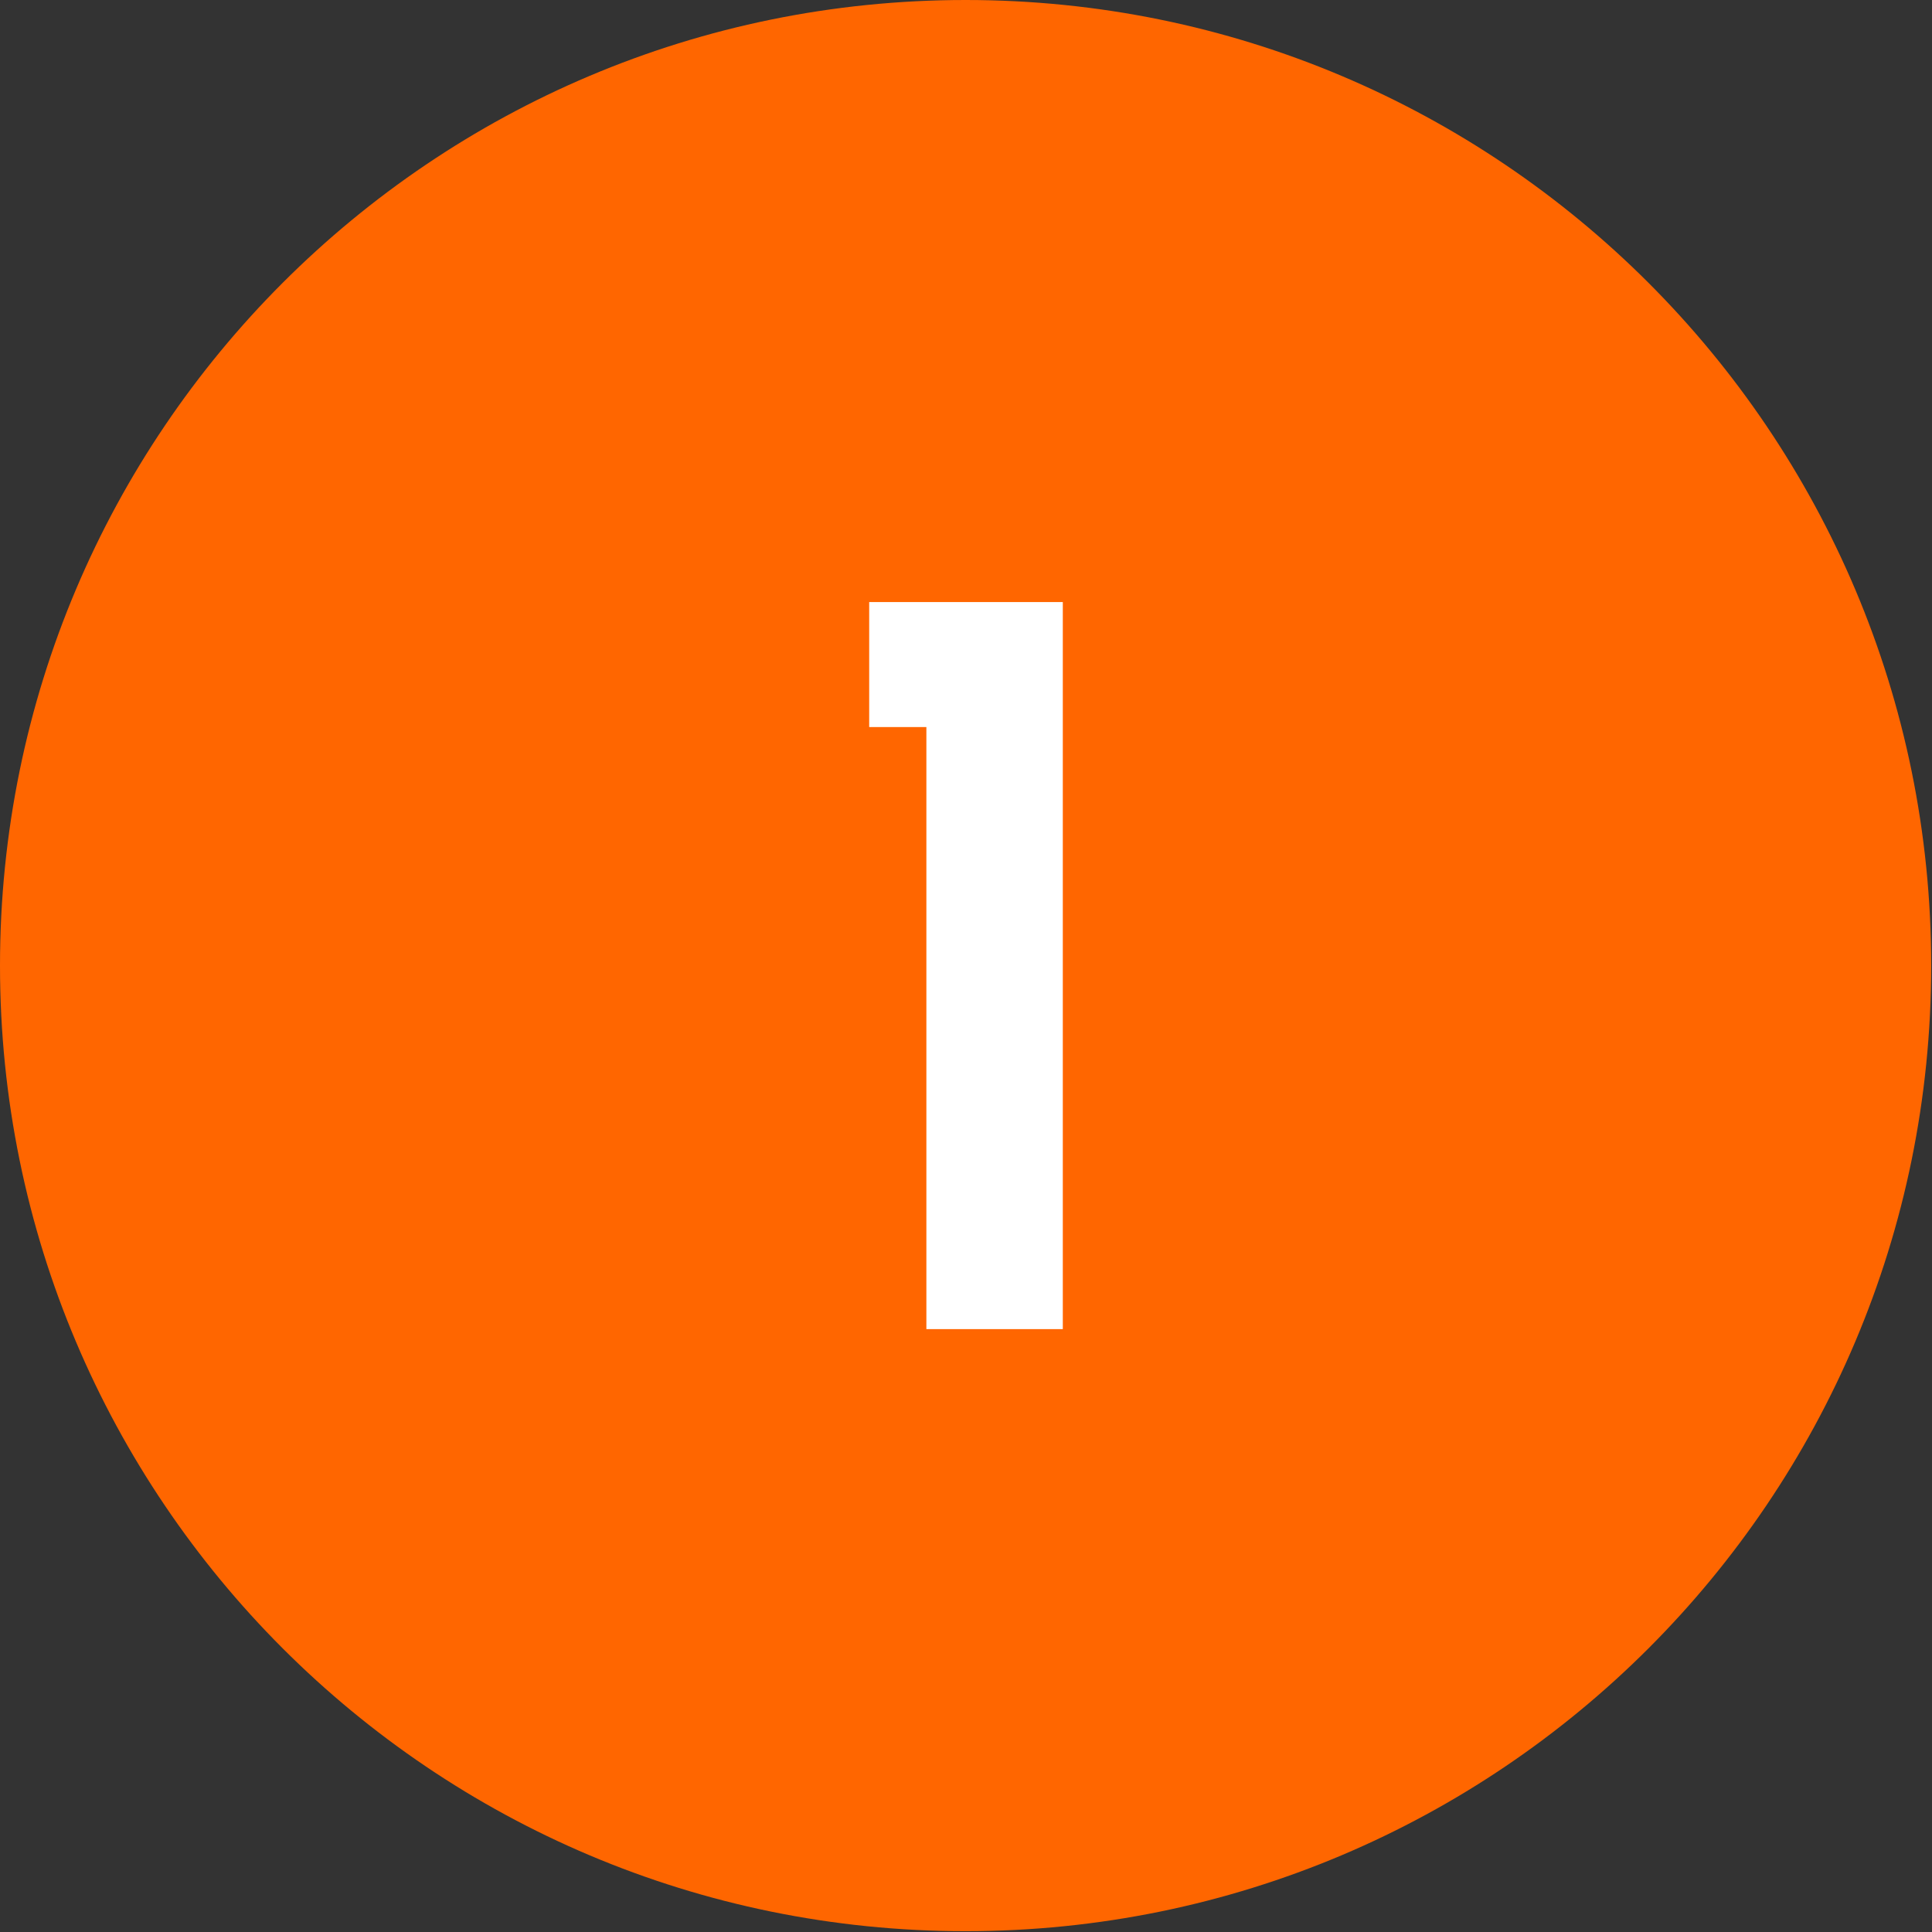 <?xml version="1.0" encoding="UTF-8"?> <!-- Creator: CorelDRAW 2017 --> <svg xmlns="http://www.w3.org/2000/svg" xmlns:xlink="http://www.w3.org/1999/xlink" xml:space="preserve" width="11.995mm" height="11.995mm" style="shape-rendering:geometricPrecision; text-rendering:geometricPrecision; image-rendering:optimizeQuality; fill-rule:evenodd; clip-rule:evenodd" viewBox="0 0 23.65 23.65"><rect x="0" y="0" width="23.65" height="23.65" fill="#333333" stroke="none"/> <defs> <style type="text/css"> <![CDATA[ .fil0 {fill:#FF6600} .fil1 {fill:white;fill-rule:nonzero} ]]> </style> </defs> <g id="Слой_x0020_1">  <path class="fil0" d="M11.82 0c6.53,0 11.82,5.29 11.82,11.82 0,6.53 -5.29,11.82 -11.82,11.82 -6.53,0 -11.82,-5.29 -11.82,-11.82 0,-6.53 5.29,-11.82 11.82,-11.82z"></path> <polygon class="fil1" points="13.01,16.27 13.01,7.37 10.64,7.37 10.64,8.9 11.34,8.9 11.34,16.27 "></polygon> </g> </svg> 